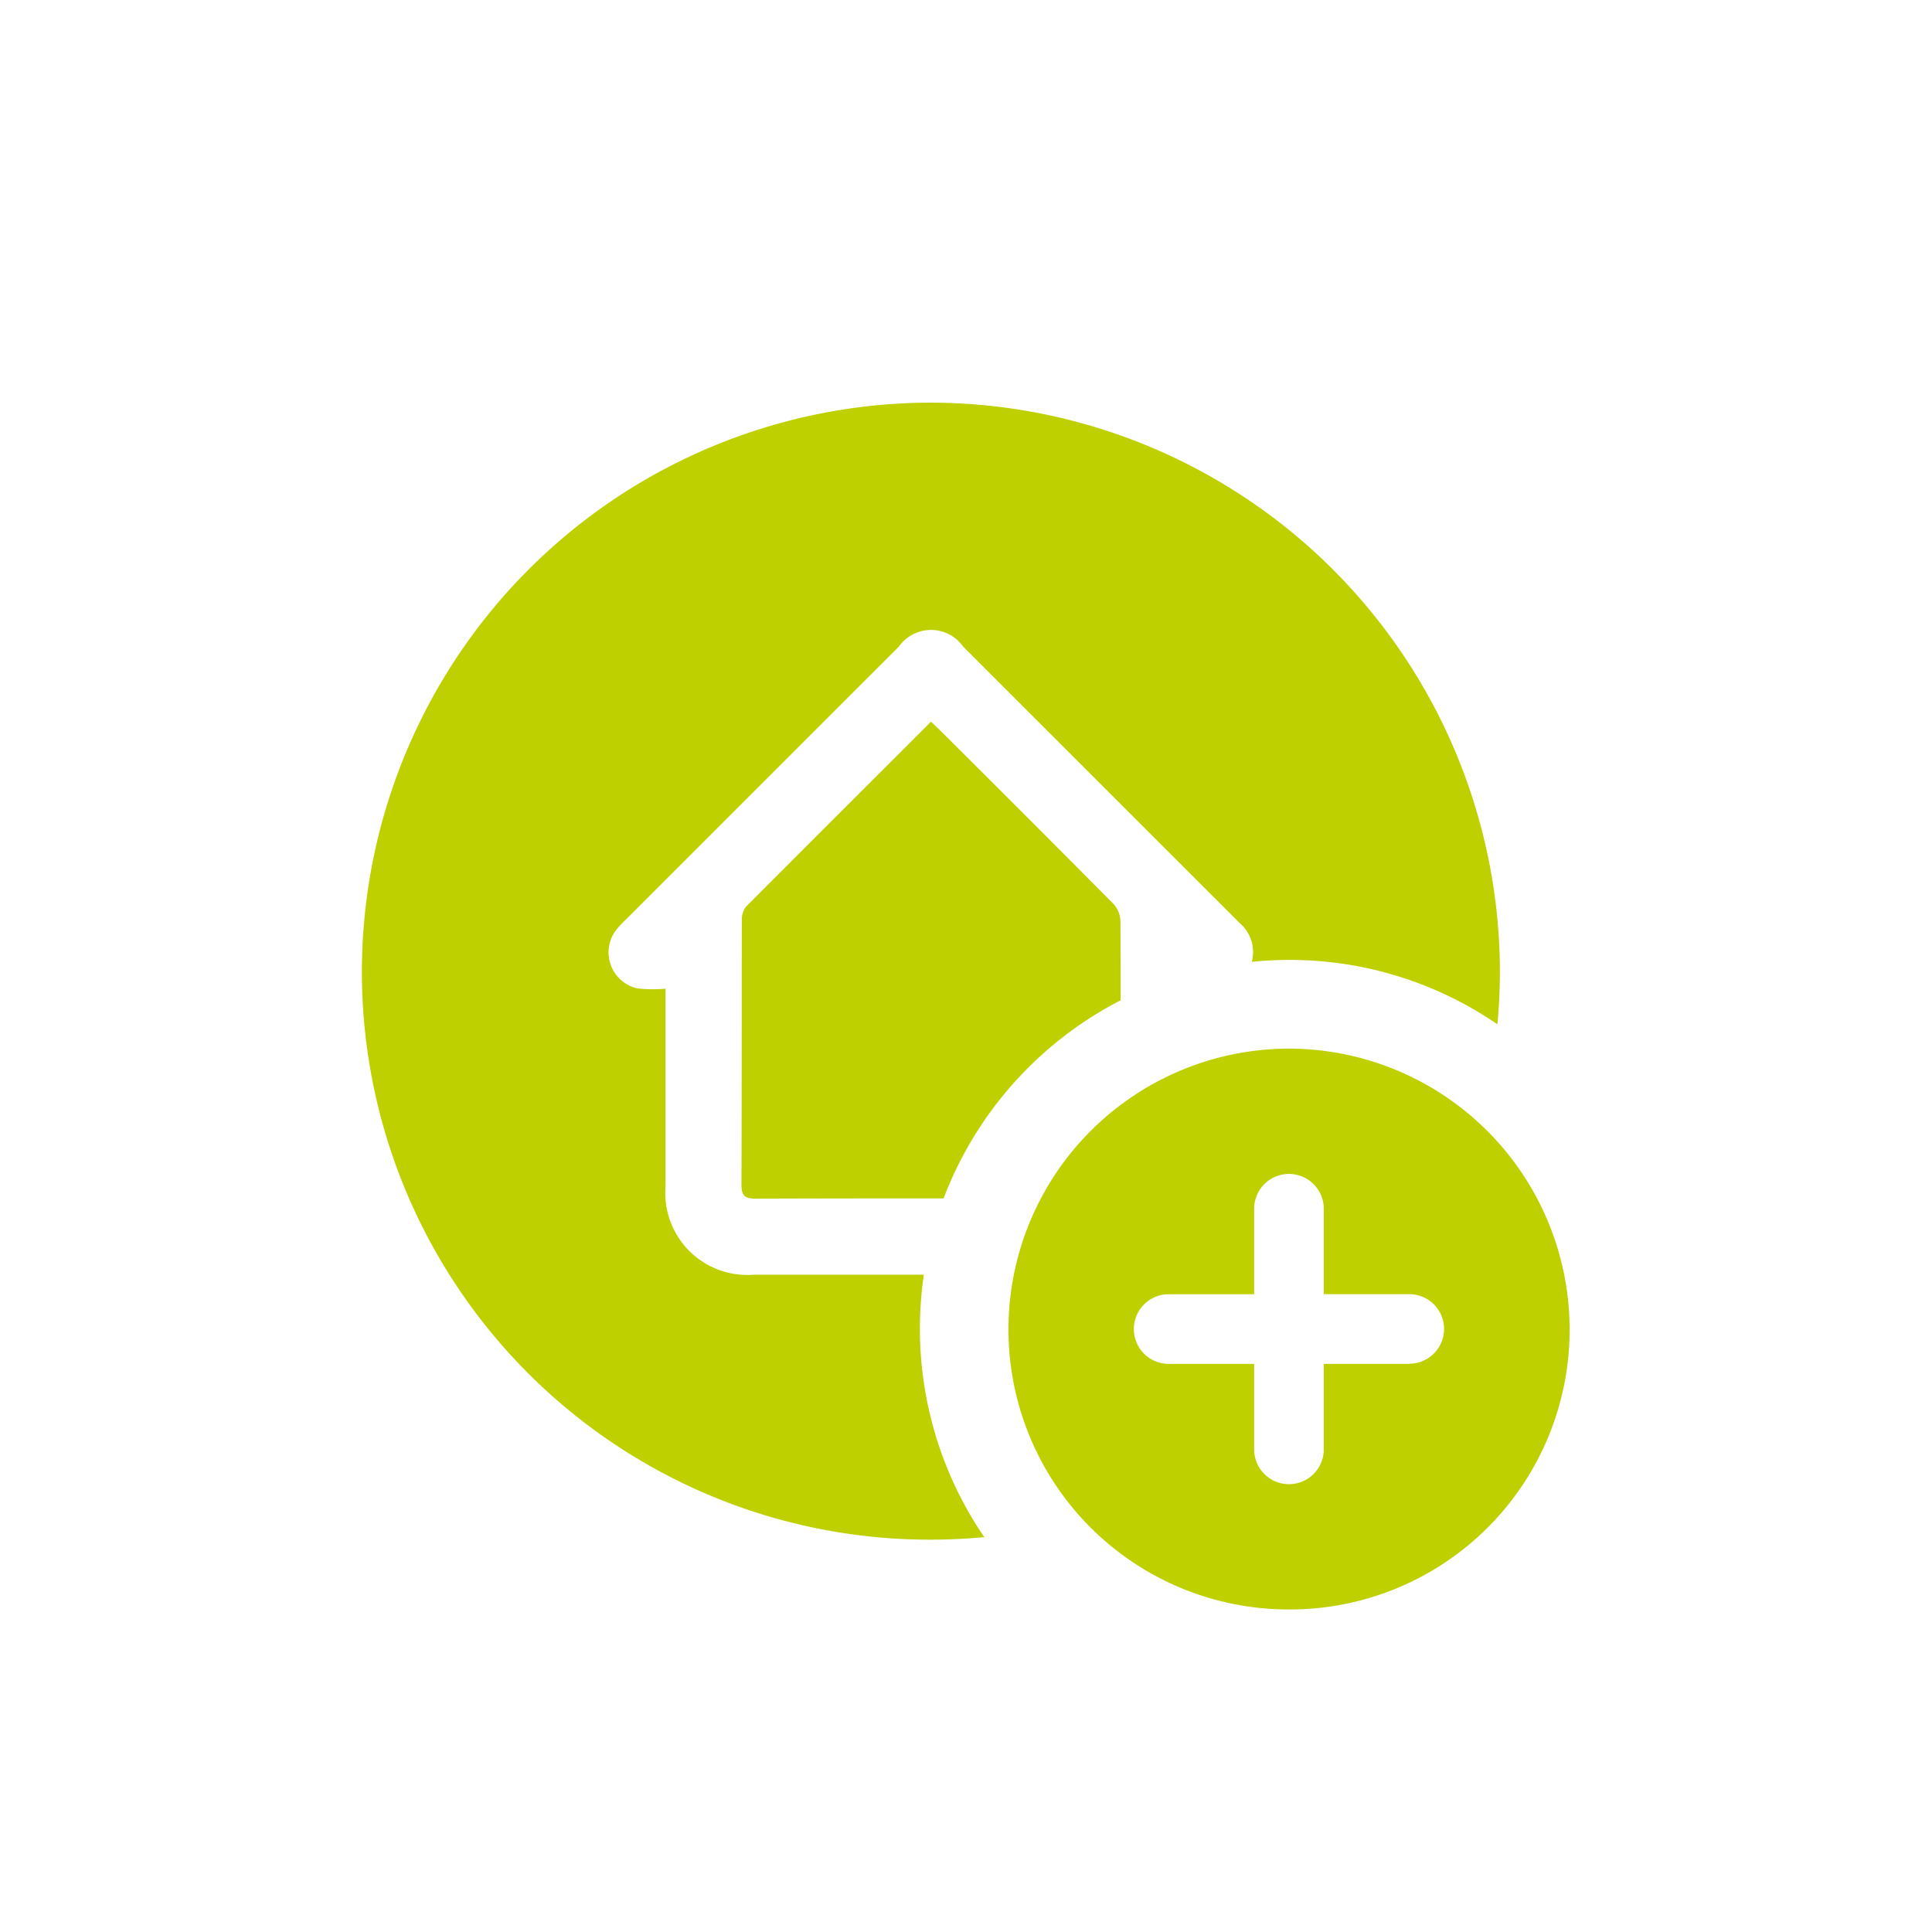 <svg xmlns="http://www.w3.org/2000/svg" xmlns:xlink="http://www.w3.org/1999/xlink" width="48" height="48" viewBox="0 0 48 48">
  <defs>
    <clipPath id="clip-path">
      <rect id="Bold_book-book-pages" data-name="Bold / book-book-pages" width="48" height="48" transform="translate(12853 5740)" fill="#bed000"/>
    </clipPath>
  </defs>
  <g id="ico_nouveau-mandat" transform="translate(-12853 -5740)" clip-path="url(#clip-path)">
    <g id="Groupe_10517" data-name="Groupe 10517" transform="translate(12862 5750)">
      <path id="Tracé_14805" data-name="Tracé 14805" d="M-681.6,720.2a6.978,6.978,0,0,0-7,6.912,6.957,6.957,0,0,0,6.889,7.021,6.951,6.951,0,0,0,4.983-2,6.951,6.951,0,0,0,2.07-4.955A6.983,6.983,0,0,0-681.6,720.2Zm2.958,7.832h-2.124v.484h0v1.64a.865.865,0,0,1-.865.865.865.865,0,0,1-.865-.865v-2.124h-2.124a.865.865,0,0,1-.865-.865.865.865,0,0,1,.865-.865h2.124v-2.124a.865.865,0,0,1,.865-.865.865.865,0,0,1,.865.865V726.3h2.124a.865.865,0,0,1,.865.865.865.865,0,0,1-.86.863Z" transform="translate(704.655 -704.147)" fill="#bed000"/>
      <path id="Tracé_14806" data-name="Tracé 14806" d="M-878.819,537.8h-4.231a2.037,2.037,0,0,1-1.6-.594,2.037,2.037,0,0,1-.587-1.6q0-2.326,0-4.651v-.262a3.318,3.318,0,0,1-.707-.008.916.916,0,0,1-.659-.595.916.916,0,0,1,.154-.874,2.6,2.6,0,0,1,.222-.235l6.786-6.785a.978.978,0,0,1,.8-.415.978.978,0,0,1,.8.415l6.87,6.868a.947.947,0,0,1,.3.962,9.229,9.229,0,0,1,.932-.047h.029a9.11,9.11,0,0,1,5.141,1.6c.04-.429.061-.864.062-1.3a14.16,14.16,0,0,0-14.073-14.145,14.148,14.148,0,0,0-14.2,14.017A14.107,14.107,0,0,0-878.8,544.382a14.633,14.633,0,0,0,1.483-.062,9.178,9.178,0,0,1-1.6-5.236A9.133,9.133,0,0,1-878.819,537.8Z" transform="translate(892.772 -516.13)" fill="#bed000"/>
      <path id="Tracé_14807" data-name="Tracé 14807" d="M-768.095,617.208c-.061-.061-.126-.118-.209-.2-1.55,1.549-3.078,3.073-4.6,4.6a.526.526,0,0,0-.1.341c-.006,2.187,0,4.375-.01,6.562,0,.278.089.348.356.347q2.333-.007,4.666-.006a9.223,9.223,0,0,1,4.4-4.923q0-.985-.006-1.969a.673.673,0,0,0-.176-.427Q-765.924,619.365-768.095,617.208Z" transform="translate(782.435 -609.078)" fill="#bed000"/>
    </g>
  </g>
</svg>
